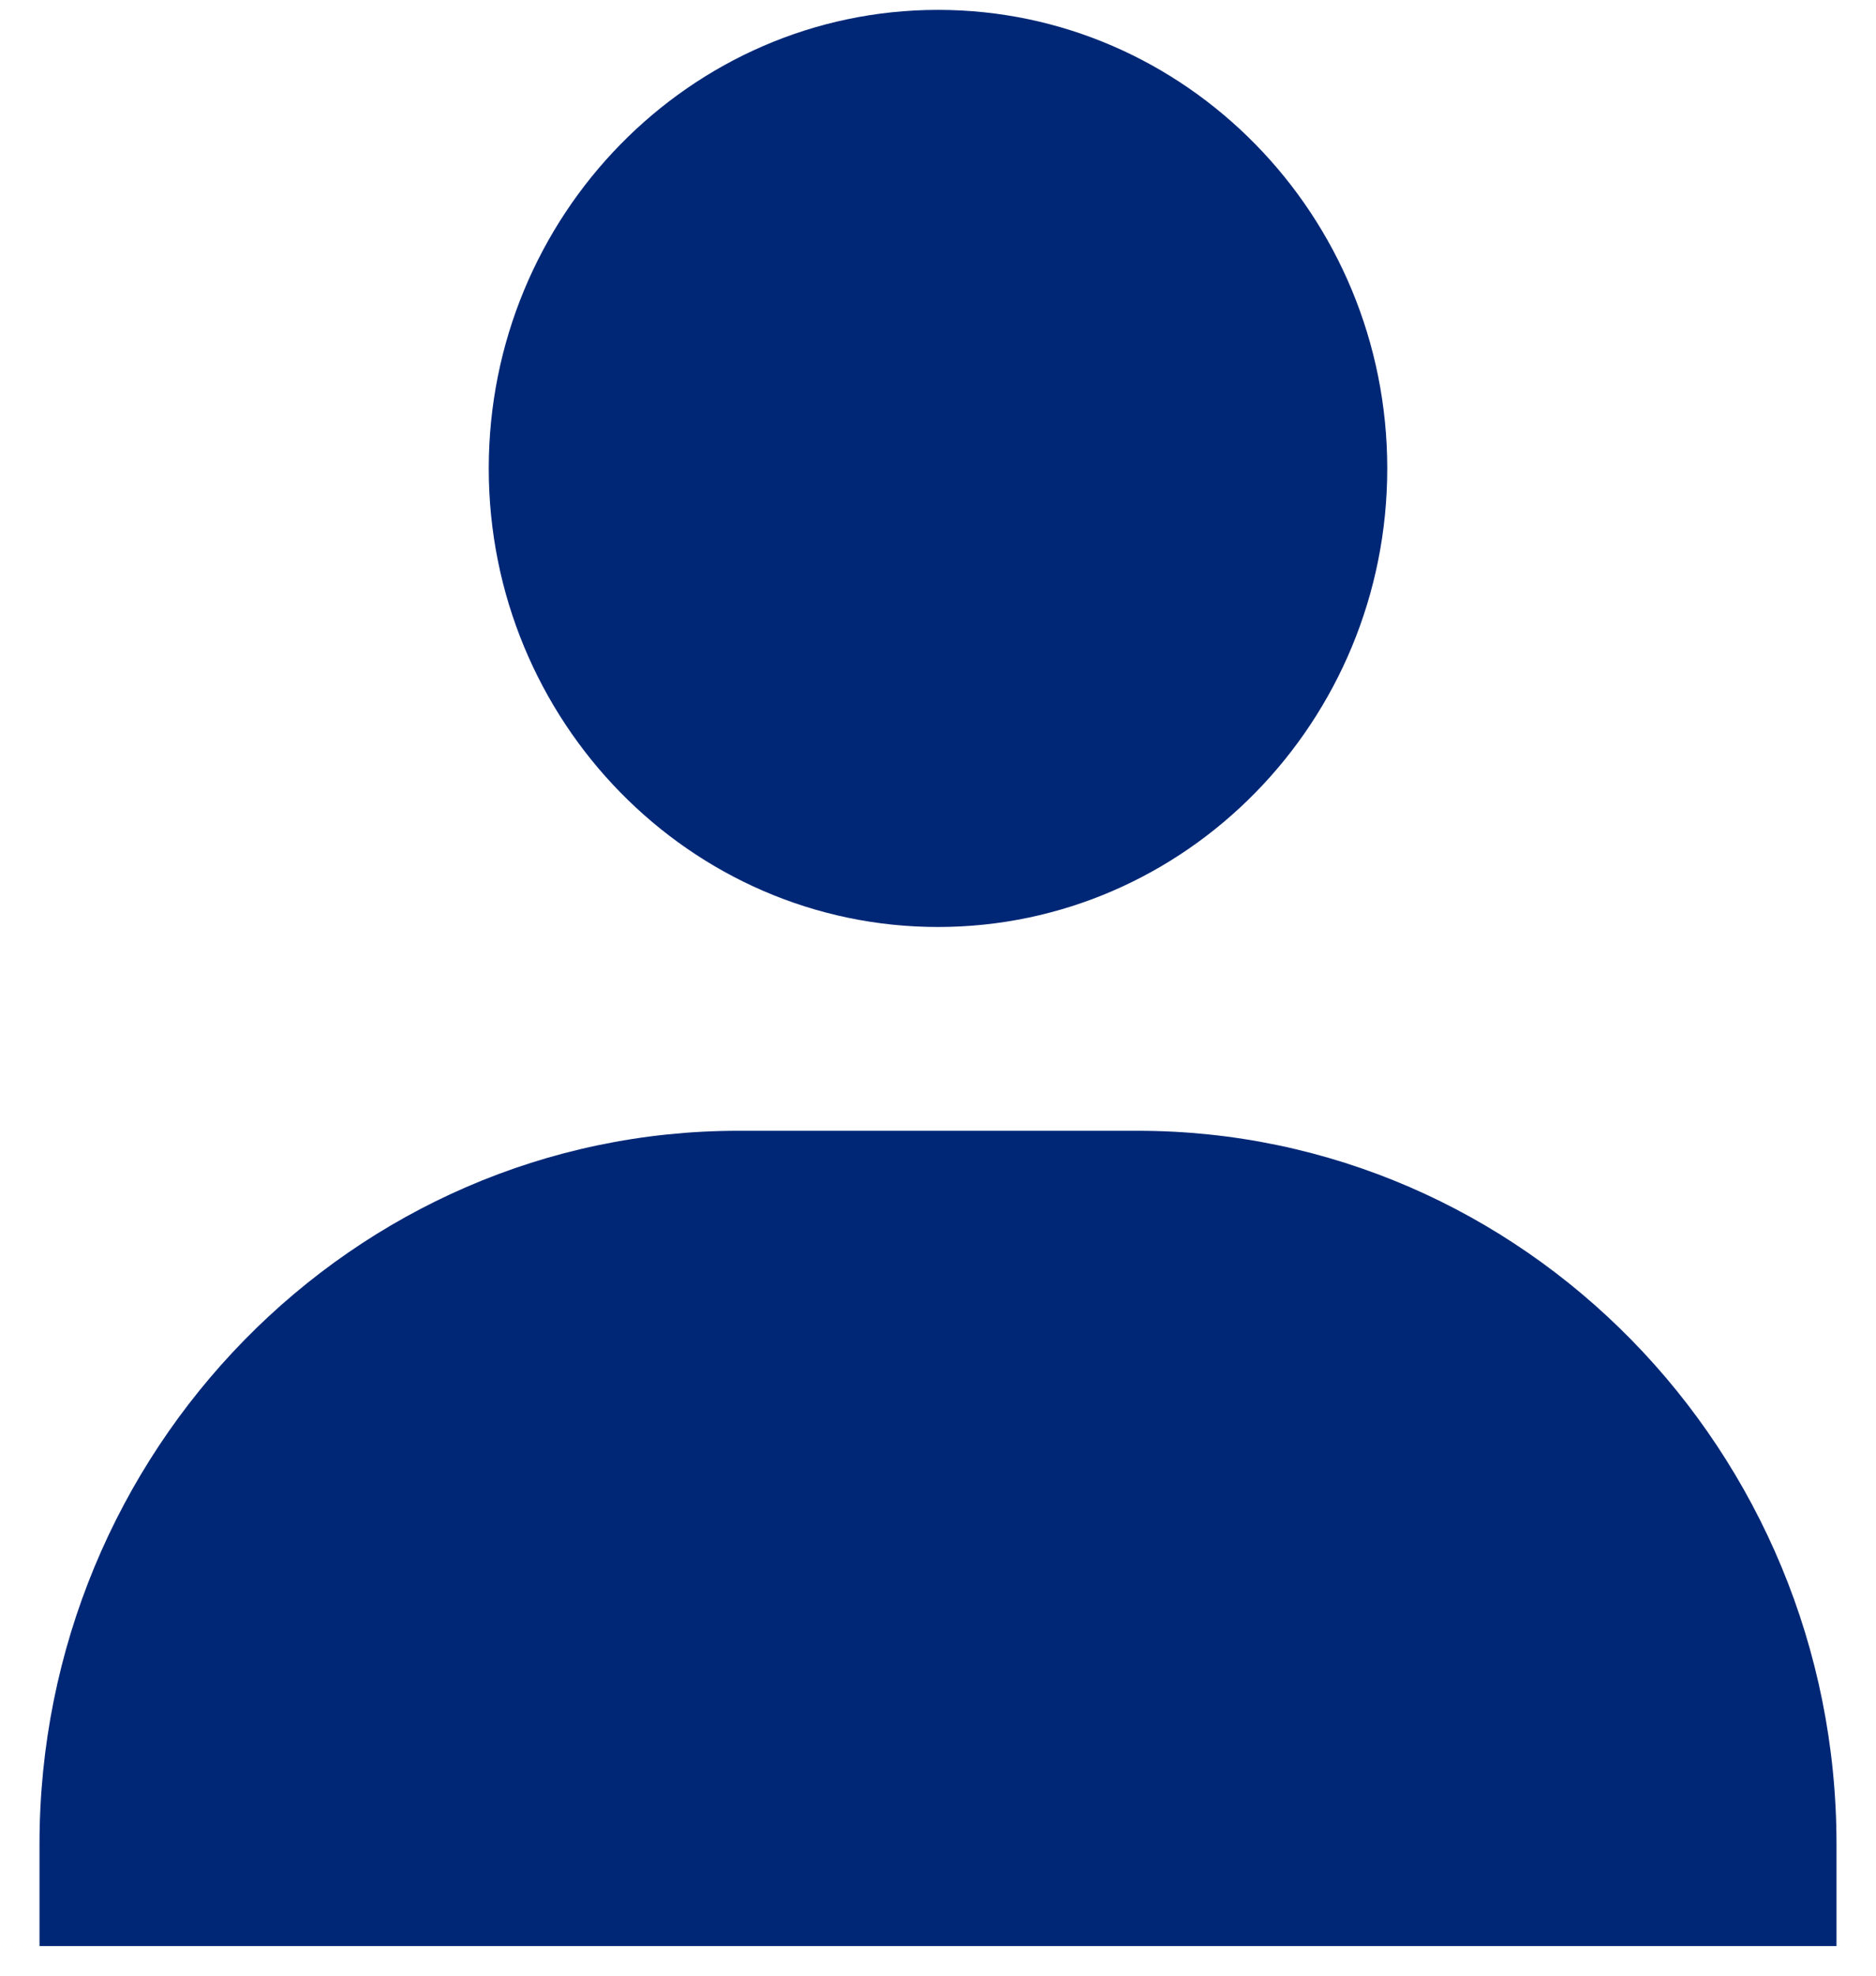 <svg width="19" height="20" viewBox="0 0 19 20" fill="none" xmlns="http://www.w3.org/2000/svg">
<path d="M4.95 4.742C4.95 7.302 6.991 9.384 9.5 9.384C12.008 9.384 14.05 7.302 14.05 4.742C14.05 2.183 12.008 0.1 9.5 0.1C6.991 0.1 4.95 2.183 4.95 4.742ZM17.589 19.7H18.6V18.669C18.6 14.688 15.424 11.447 11.522 11.447H7.478C3.575 11.447 0.4 14.688 0.4 18.669V19.7H17.589Z" fill="#002776"/>
</svg>
